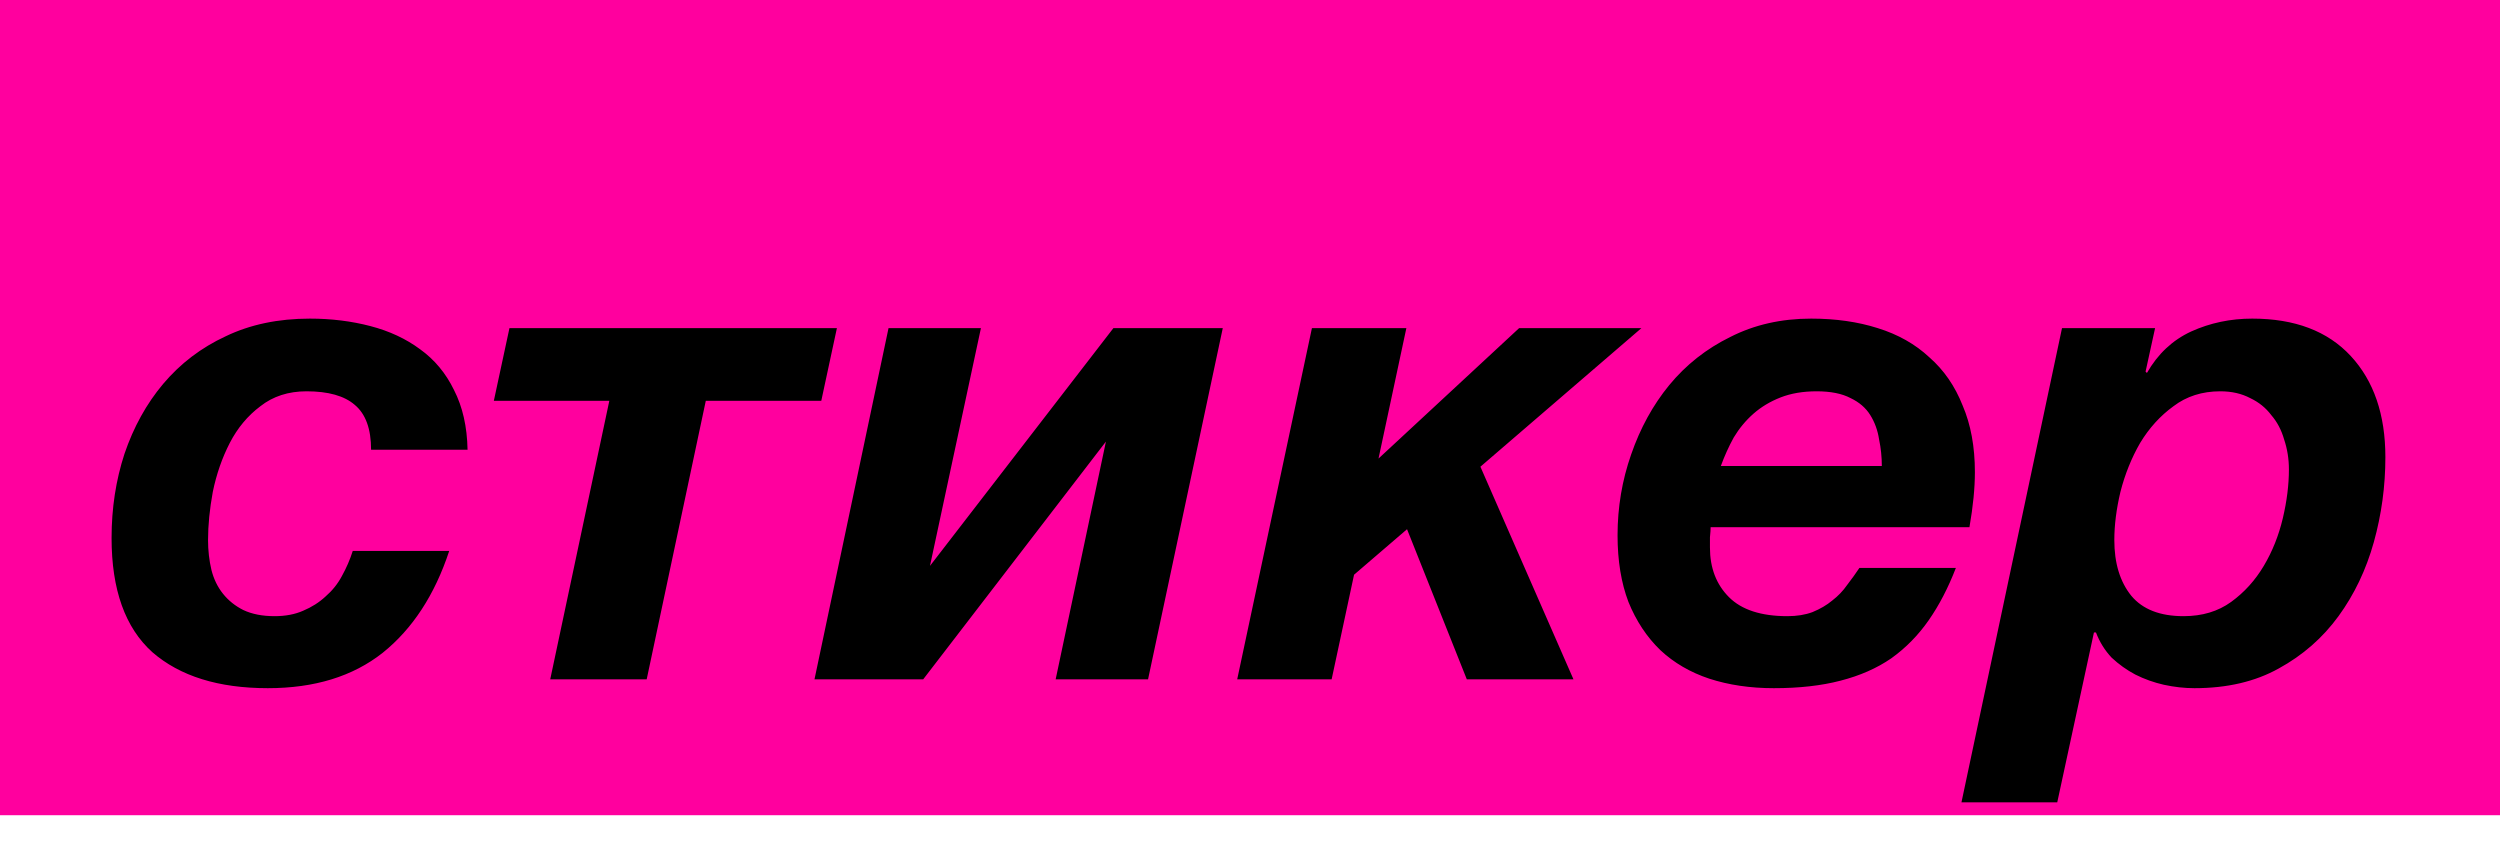 <?xml version="1.0" encoding="UTF-8"?> <svg xmlns="http://www.w3.org/2000/svg" width="92" height="31" viewBox="0 0 92 31" fill="none"><rect width="92" height="30" fill="#FF009E"></rect><path d="M9.856 25.325C8.04 25.325 6.623 24.883 5.606 24C4.606 23.1 4.106 21.7 4.106 19.8C4.106 18.7 4.265 17.667 4.581 16.7C4.915 15.717 5.39 14.858 6.006 14.125C6.64 13.375 7.406 12.792 8.306 12.375C9.206 11.942 10.24 11.725 11.406 11.725C12.19 11.725 12.931 11.817 13.631 12C14.331 12.183 14.94 12.467 15.456 12.85C15.99 13.233 16.406 13.733 16.706 14.35C17.023 14.967 17.19 15.7 17.206 16.55H13.656C13.656 15.783 13.456 15.233 13.056 14.9C12.673 14.567 12.081 14.4 11.281 14.4C10.615 14.4 10.048 14.583 9.581 14.95C9.115 15.3 8.74 15.75 8.456 16.3C8.173 16.85 7.965 17.45 7.831 18.1C7.715 18.733 7.656 19.325 7.656 19.875C7.656 20.258 7.698 20.625 7.781 20.975C7.865 21.308 8.006 21.6 8.206 21.85C8.406 22.1 8.656 22.3 8.956 22.45C9.273 22.6 9.656 22.675 10.106 22.675C10.506 22.675 10.856 22.608 11.156 22.475C11.473 22.342 11.748 22.167 11.981 21.95C12.231 21.733 12.431 21.483 12.581 21.2C12.748 20.9 12.881 20.592 12.981 20.275H16.531C15.998 21.892 15.181 23.142 14.081 24.025C12.981 24.892 11.573 25.325 9.856 25.325ZM22.423 14.75H18.173L18.748 12.075H30.798L30.223 14.75H25.973L23.798 25H20.248L22.423 14.75ZM32.698 12.075H36.098L34.223 20.825L40.973 12.075H44.998L42.248 25H38.848L40.698 16.25L33.973 25H29.973L32.698 12.075ZM48.279 12.075H51.754L50.729 16.875L55.904 12.075H60.404L54.479 17.175L57.904 25H53.979L51.779 19.475L49.829 21.15L49.004 25H45.529L48.279 12.075ZM65.276 25.325C64.41 25.325 63.618 25.208 62.901 24.975C62.201 24.742 61.601 24.392 61.101 23.925C60.601 23.442 60.21 22.85 59.926 22.15C59.66 21.45 59.526 20.633 59.526 19.7C59.526 18.667 59.693 17.675 60.026 16.725C60.36 15.758 60.826 14.908 61.426 14.175C62.043 13.425 62.793 12.833 63.676 12.4C64.56 11.95 65.551 11.725 66.651 11.725C67.551 11.725 68.368 11.842 69.101 12.075C69.851 12.308 70.485 12.667 71.001 13.15C71.535 13.617 71.943 14.208 72.226 14.925C72.526 15.625 72.676 16.442 72.676 17.375C72.676 17.958 72.61 18.633 72.476 19.4H62.951C62.951 19.483 62.943 19.608 62.926 19.775C62.926 19.942 62.926 20.067 62.926 20.15C62.926 20.9 63.16 21.508 63.626 21.975C64.093 22.442 64.81 22.675 65.776 22.675C66.126 22.675 66.435 22.625 66.701 22.525C66.985 22.408 67.226 22.267 67.426 22.1C67.643 21.933 67.826 21.742 67.976 21.525C68.143 21.308 68.293 21.1 68.426 20.9H71.976C71.693 21.633 71.36 22.275 70.976 22.825C70.593 23.375 70.135 23.842 69.601 24.225C69.068 24.592 68.443 24.867 67.726 25.05C67.026 25.233 66.21 25.325 65.276 25.325ZM69.251 17.15C69.251 16.817 69.218 16.492 69.151 16.175C69.101 15.842 68.993 15.542 68.826 15.275C68.66 15.008 68.418 14.8 68.101 14.65C67.785 14.483 67.368 14.4 66.851 14.4C66.351 14.4 65.91 14.475 65.526 14.625C65.143 14.775 64.81 14.975 64.526 15.225C64.243 15.475 64.001 15.767 63.801 16.1C63.618 16.433 63.46 16.783 63.326 17.15H69.251ZM75.882 12.075H79.307L78.957 13.675L79.007 13.725C79.407 13.025 79.948 12.517 80.632 12.2C81.332 11.883 82.082 11.725 82.882 11.725C84.448 11.725 85.657 12.183 86.507 13.1C87.357 14.017 87.782 15.258 87.782 16.825C87.782 17.892 87.64 18.933 87.357 19.95C87.073 20.967 86.64 21.875 86.057 22.675C85.474 23.475 84.74 24.117 83.857 24.6C82.99 25.083 81.957 25.325 80.757 25.325C80.39 25.325 80.015 25.283 79.632 25.2C79.265 25.117 78.915 24.992 78.582 24.825C78.265 24.658 77.974 24.45 77.707 24.2C77.457 23.933 77.265 23.625 77.132 23.275H77.057L75.707 29.525H72.182L75.882 12.075ZM80.357 22.675C81.04 22.675 81.624 22.5 82.107 22.15C82.59 21.8 82.99 21.358 83.307 20.825C83.624 20.292 83.857 19.708 84.007 19.075C84.157 18.442 84.232 17.842 84.232 17.275C84.232 16.892 84.174 16.525 84.057 16.175C83.957 15.825 83.799 15.525 83.582 15.275C83.382 15.008 83.124 14.8 82.807 14.65C82.49 14.483 82.124 14.4 81.707 14.4C81.04 14.4 80.465 14.583 79.982 14.95C79.499 15.3 79.09 15.75 78.757 16.3C78.44 16.85 78.198 17.45 78.032 18.1C77.882 18.733 77.807 19.325 77.807 19.875C77.807 20.725 78.015 21.408 78.432 21.925C78.849 22.425 79.49 22.675 80.357 22.675Z" fill="black"></path></svg> 